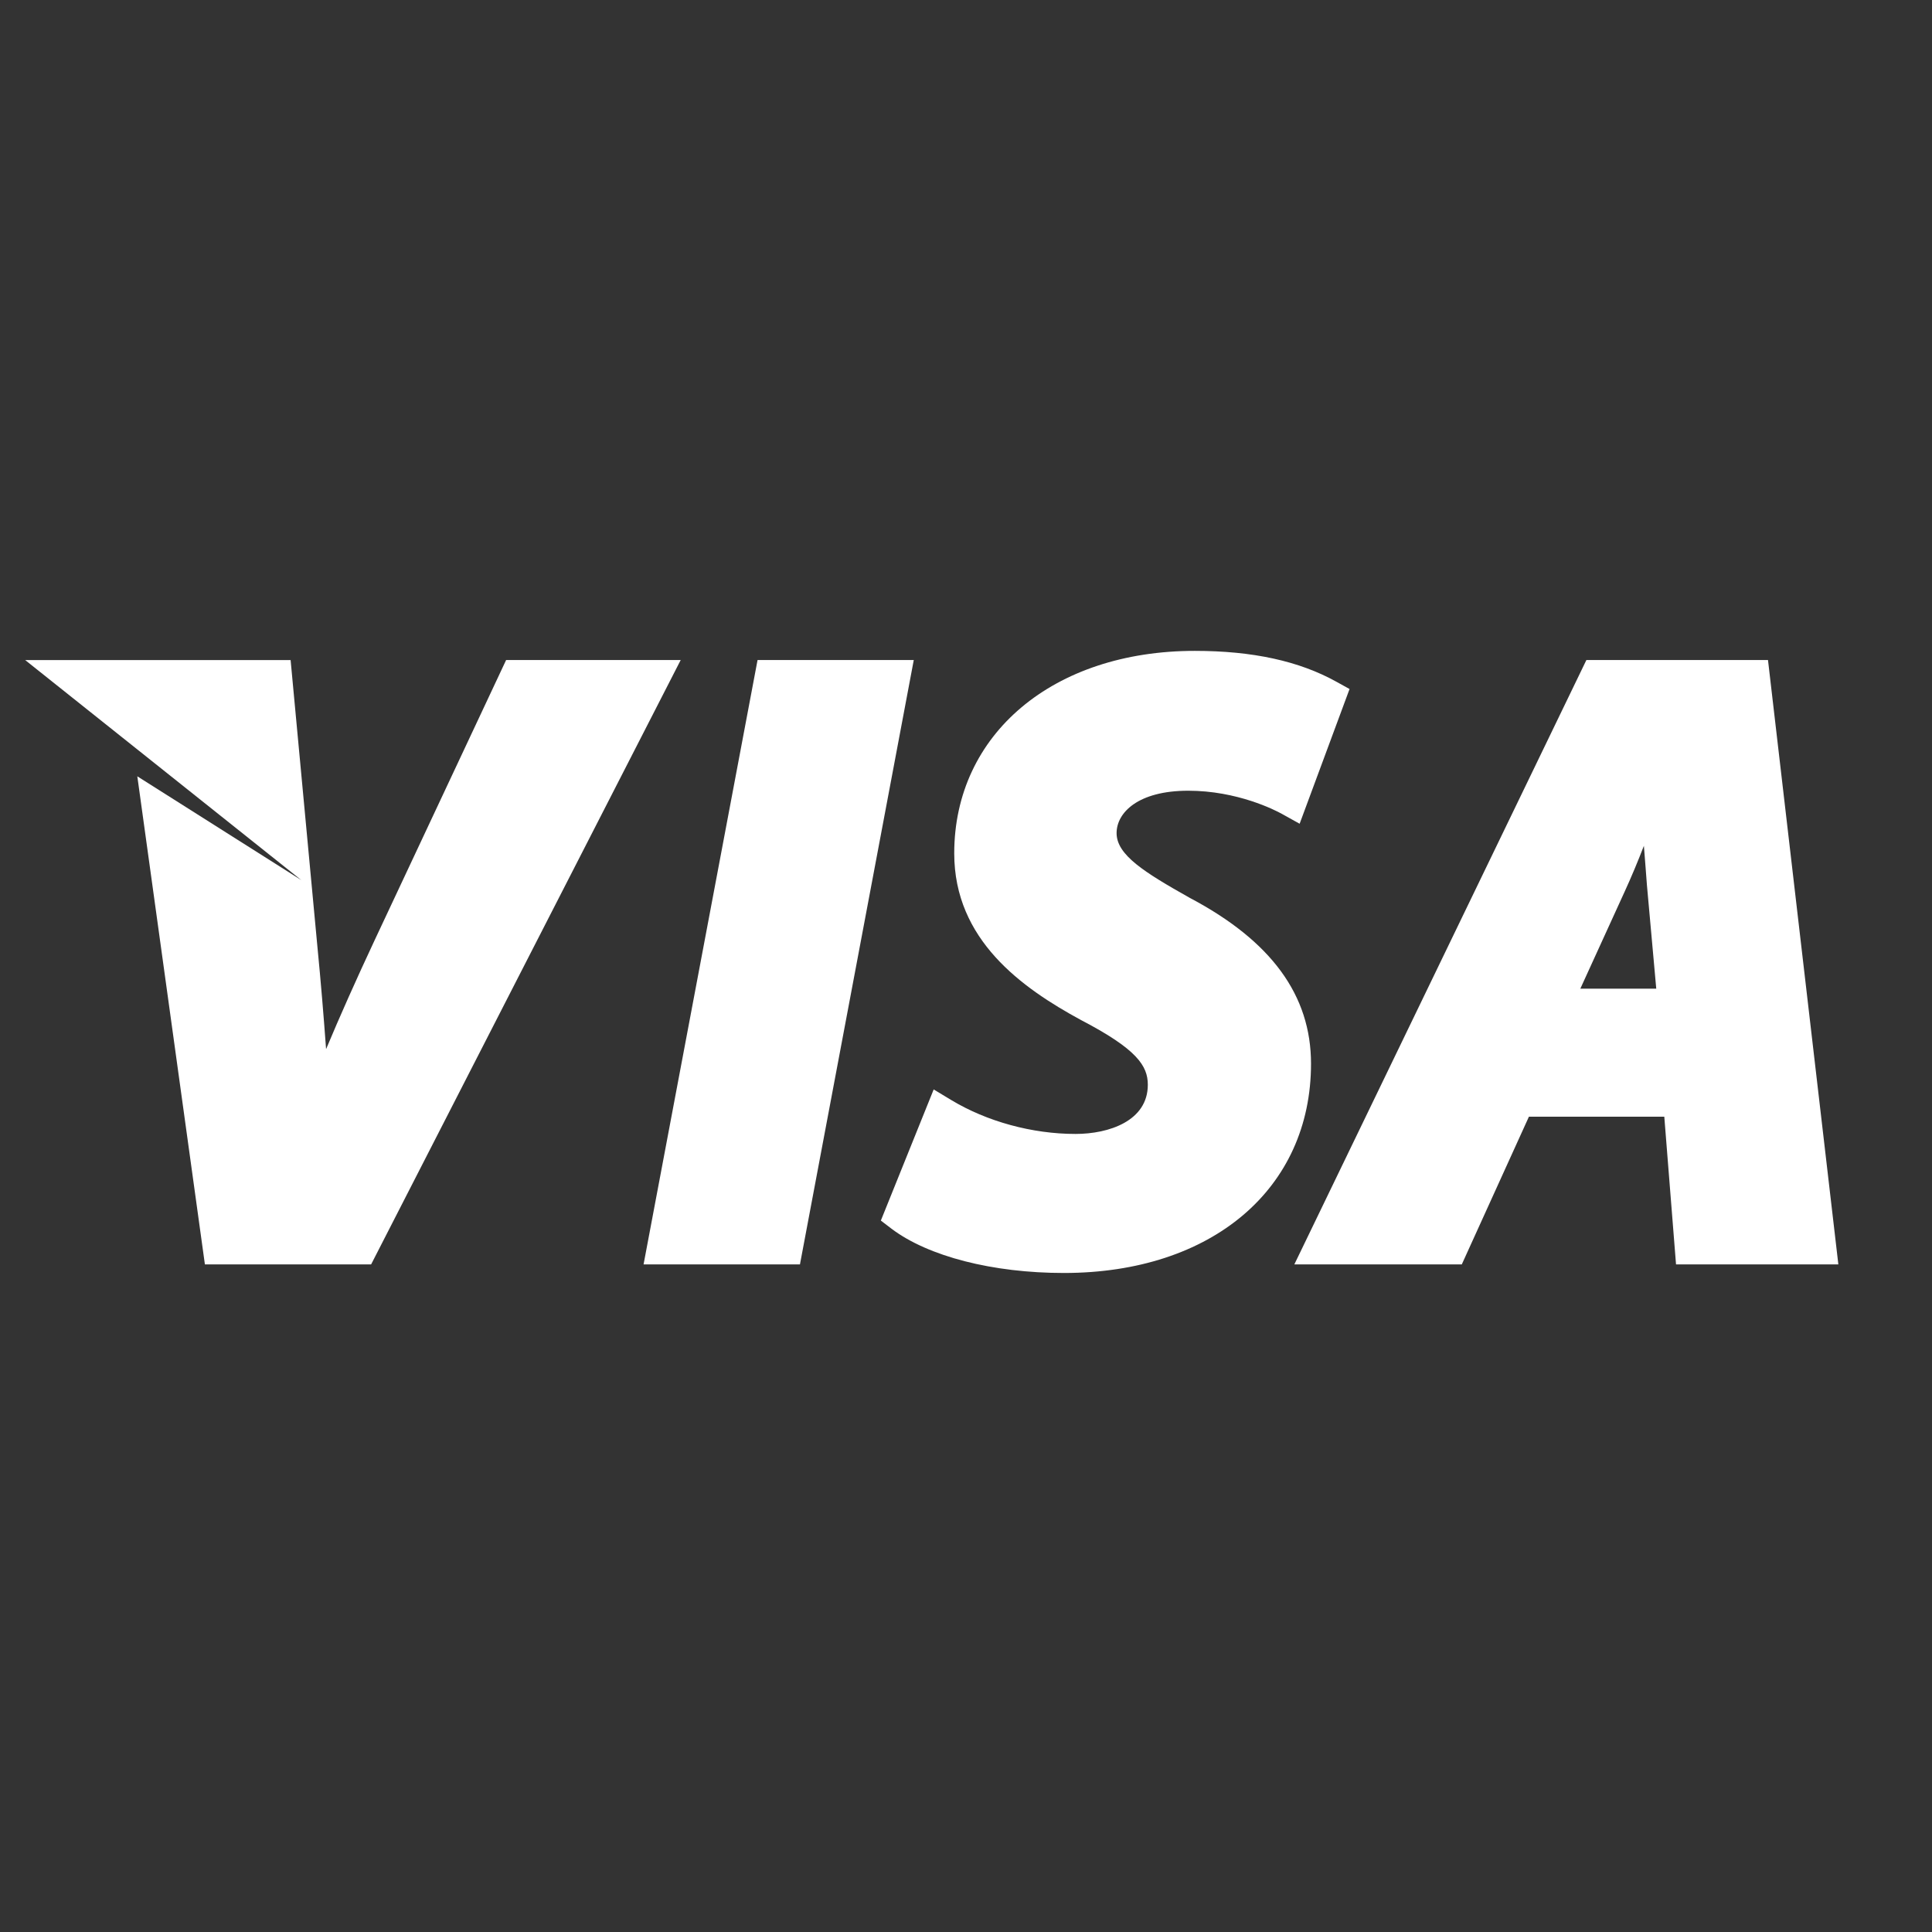 <?xml version="1.0" encoding="UTF-8"?>
<svg width="55px" height="55px" viewBox="0 0 55 55" version="1.1" xmlns="http://www.w3.org/2000/svg" xmlns:xlink="http://www.w3.org/1999/xlink">
    <rect x="0" y="0" width="55" height="55" fill="#333333" stroke="none"/>
    <title>picto/visa</title>
    <g id="picto/visa" stroke="none" stroke-width="1" fill="none" fill-rule="evenodd">
        <path d="M3.909,22.1 L5.833,35.995 L10.565,35.995 L19.378,18.79 L14.408,18.79 L10.664,26.768 C10.134,27.9 9.677,28.926 9.283,29.866 C9.211,28.886 9.132,27.933 9.037,26.961 L8.273,18.791 L0.717,18.791 L8.579,25.056 L3.909,22.1 Z" id="Path" fill="#FFF" fill-rule="nonzero"></path>
        <polygon id="Path" fill="#FFF" fill-rule="nonzero" points="22.773 35.995 26.013 18.79 21.566 18.79 18.321 35.995"></polygon>
        <path d="M25.382,34.981 C26.425,35.767 28.259,36.239 30.287,36.239 C34.498,36.239 37.322,33.844 37.322,30.281 C37.322,28.334 36.192,26.788 33.875,25.563 C32.573,24.831 31.787,24.338 31.787,23.717 C31.787,23.137 32.395,22.51 33.826,22.51 C35.219,22.51 36.294,23.059 36.49,23.168 L36.998,23.45 L38.419,19.615 L38.045,19.408 C36.985,18.819 35.663,18.529 34.013,18.529 C29.981,18.529 27.165,20.9 27.165,24.293 C27.165,26.757 29.089,28.124 30.775,29.039 C32.366,29.868 32.676,30.342 32.676,30.881 C32.676,31.911 31.567,32.281 30.619,32.281 C29.381,32.281 28.092,31.926 27.082,31.317 L26.58,31.014 L25.076,34.747 L25.382,34.981 Z" id="Path" fill="#FFF" fill-rule="nonzero"></path>
        <path d="M41.614,35.995 L43.525,31.79 L47.379,31.79 L47.713,35.995 L52.334,35.995 L50.331,18.79 L45.161,18.79 L36.847,35.995 L41.614,35.995 L41.614,35.995 Z M46.259,25.364 C46.437,24.976 46.62,24.54 46.798,24.079 C46.829,24.489 46.862,24.87 46.885,25.202 L47.15,28.145 L44.989,28.145 L46.259,25.364 Z" id="Shape" fill="#FFF" fill-rule="nonzero"></path>
    </g>
</svg>
